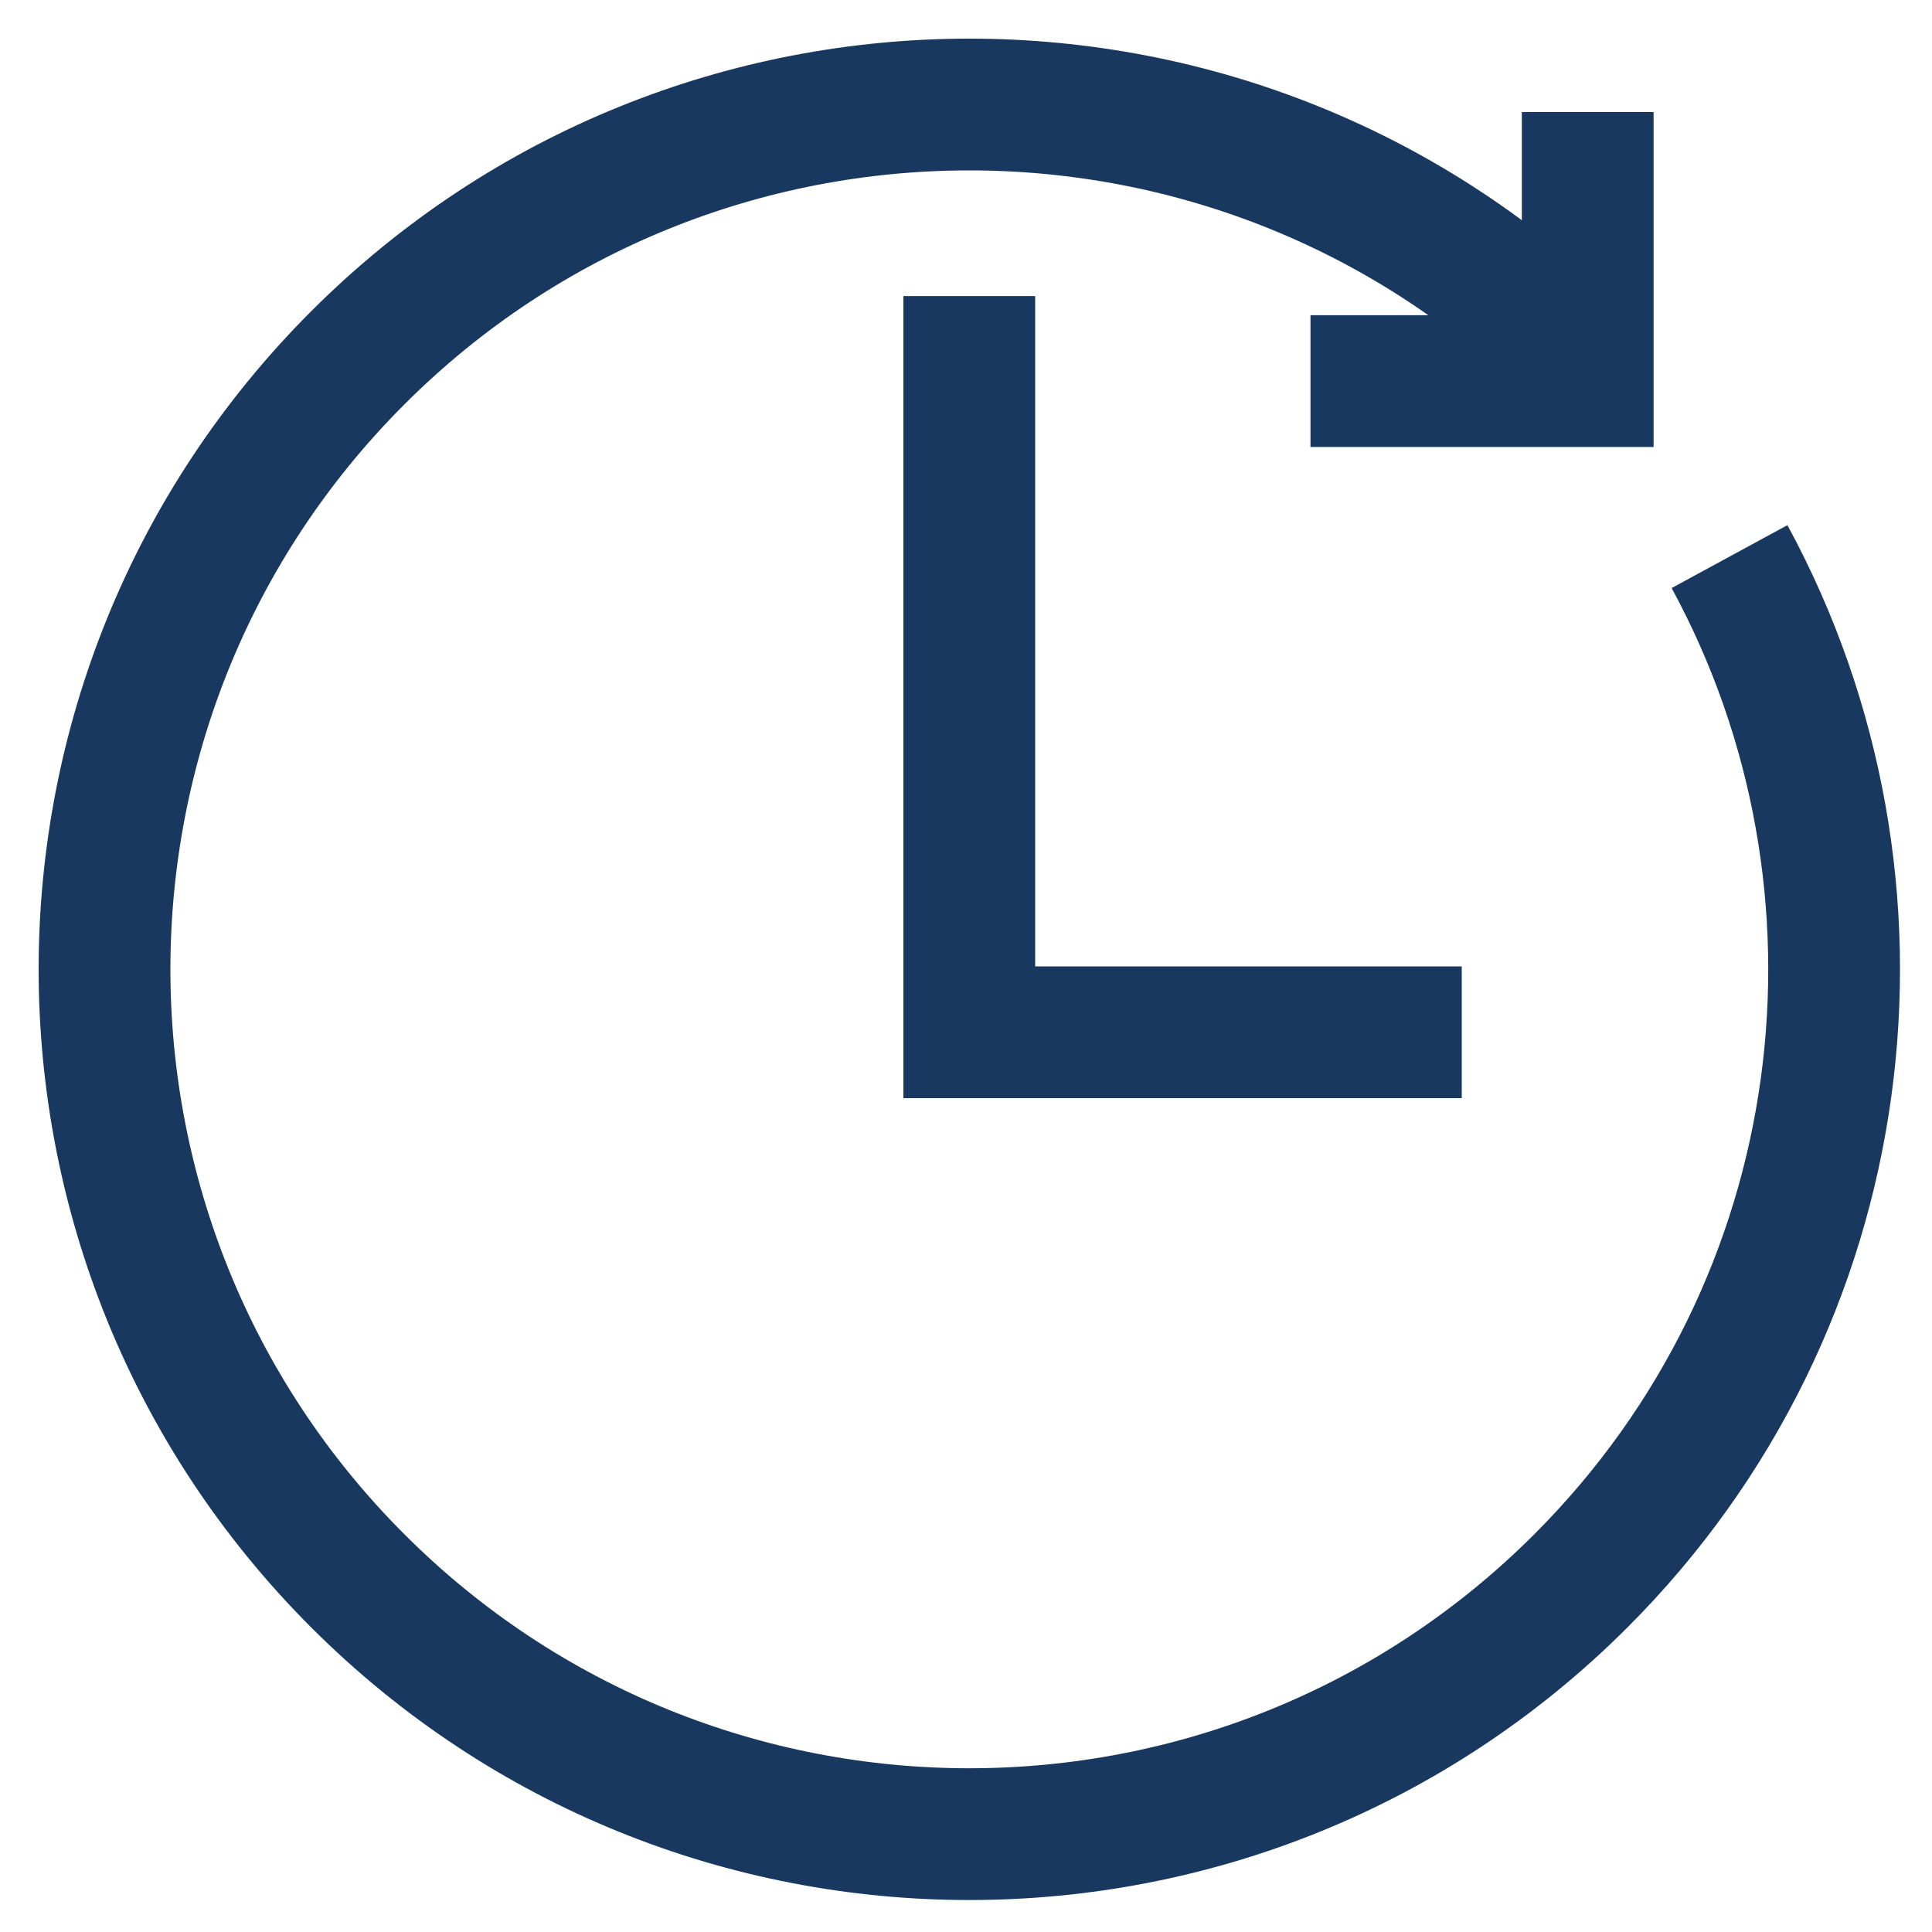<svg width="200" height="200" viewBox="0 0 200 200" fill="none" xmlns="http://www.w3.org/2000/svg">
<g clip-path="url(#clip0_190_73)">
<path d="M179.04 57.62C197.49 91.57 192.36 134.94 163.65 163.65C128.69 198.61 72 198.61 37.04 163.65C2.08 128.69 2.08 72 37.04 37.04C72 2.08 128.69 2.08 163.65 37.04M100.34 30.65V106.86H151.32M135.66 39.45H164.36V11.6" stroke="#183860" stroke-width="13.64" stroke-miterlimit="10"/>
</g>
<defs>
<clipPath id="clip0_190_73">
<rect width="192.69" height="192.69" fill="white" transform="translate(4 4)"/>
</clipPath>
</defs>
</svg>
